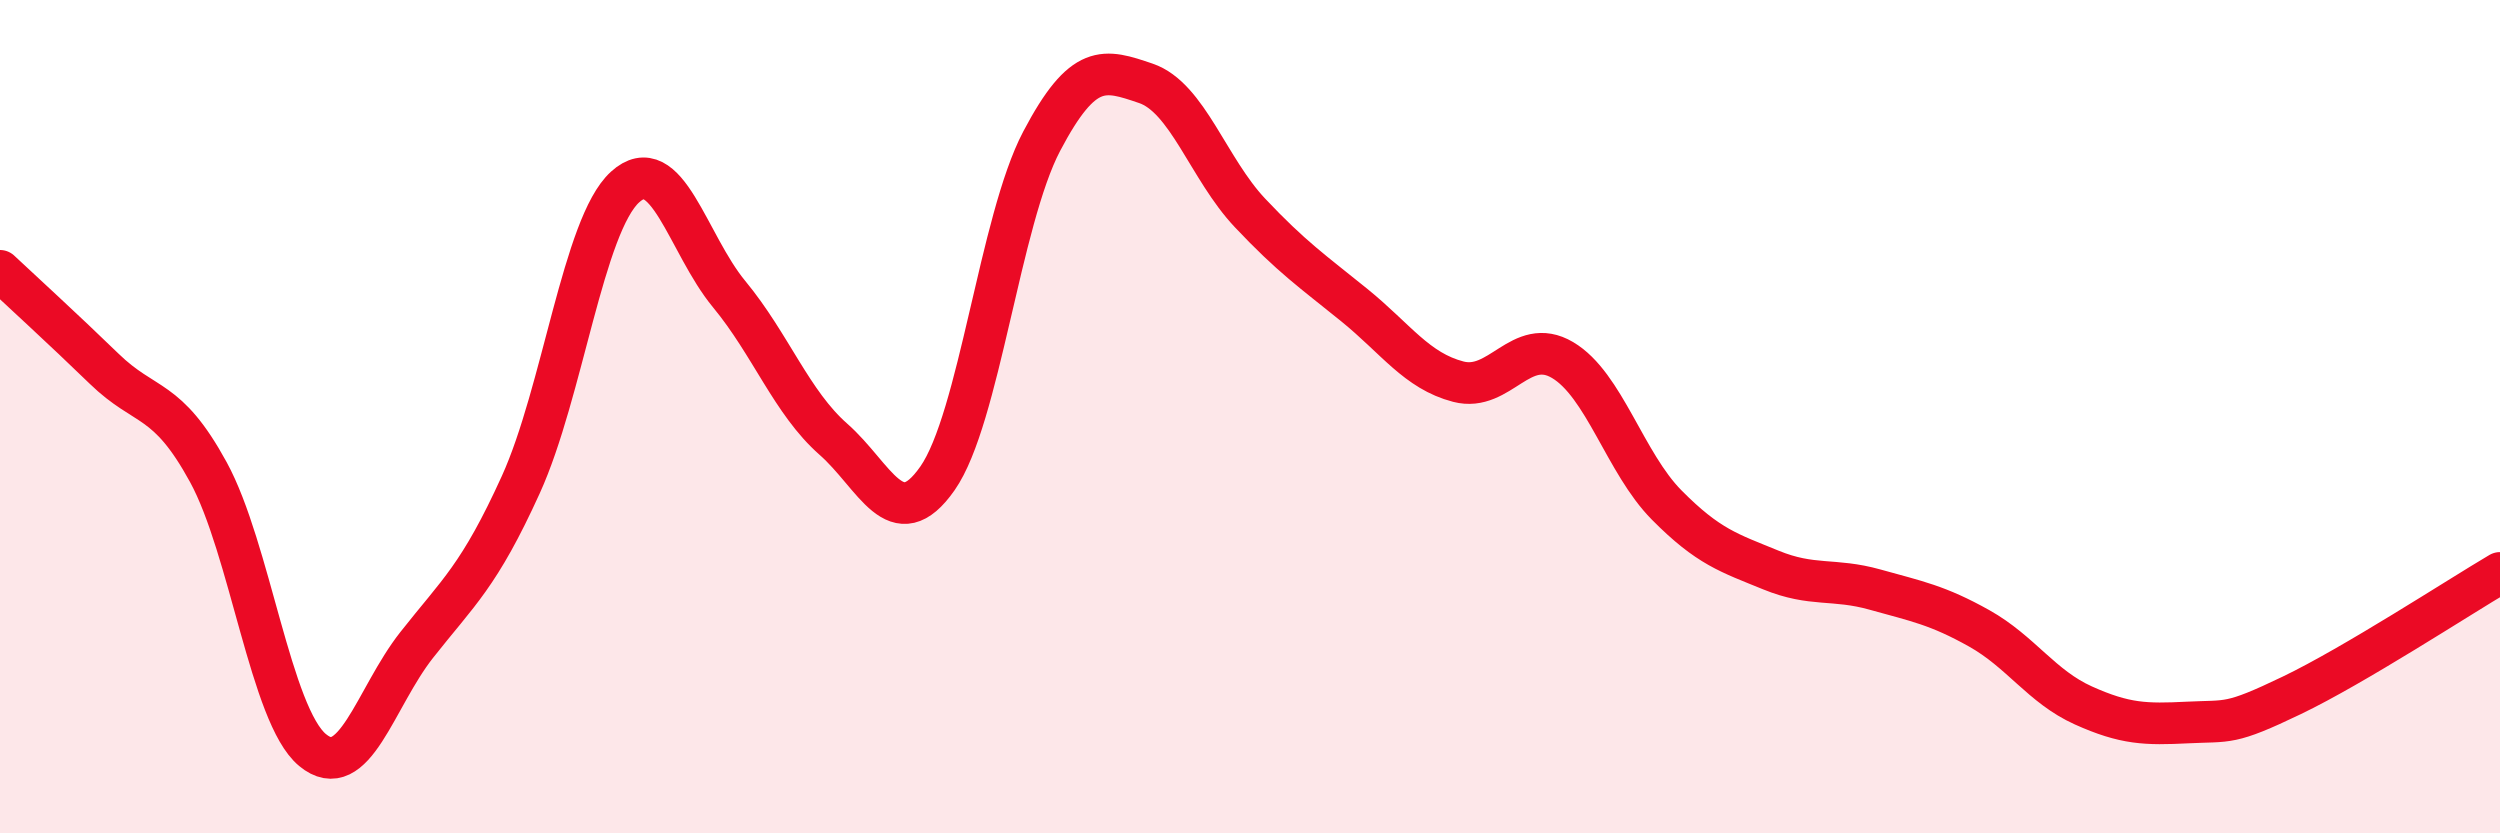 
    <svg width="60" height="20" viewBox="0 0 60 20" xmlns="http://www.w3.org/2000/svg">
      <path
        d="M 0,6.5 C 0.5,6.97 1.5,7.88 2.5,8.85 C 3.5,9.82 4,9.5 5,11.33 C 6,13.16 6.5,17.17 7.5,18 C 8.5,18.83 9,16.75 10,15.48 C 11,14.21 11.5,13.83 12.5,11.63 C 13.5,9.43 14,5.4 15,4.49 C 16,3.58 16.5,5.85 17.5,7.06 C 18.5,8.27 19,9.66 20,10.54 C 21,11.42 21.5,12.91 22.5,11.48 C 23.5,10.05 24,5.29 25,3.39 C 26,1.49 26.5,1.66 27.5,2 C 28.5,2.34 29,4.05 30,5.11 C 31,6.17 31.5,6.51 32.5,7.32 C 33.5,8.13 34,8.9 35,9.16 C 36,9.42 36.5,8.05 37.5,8.64 C 38.5,9.23 39,11.11 40,12.12 C 41,13.13 41.5,13.27 42.5,13.68 C 43.5,14.09 44,13.87 45,14.15 C 46,14.43 46.5,14.52 47.5,15.08 C 48.5,15.64 49,16.48 50,16.93 C 51,17.38 51.5,17.39 52.5,17.34 C 53.5,17.29 53.5,17.41 55,16.69 C 56.5,15.97 59,14.34 60,13.75L60 20L0 20Z"
        fill="#EB0A25"
        opacity="0.1"
        stroke-linecap="round"
        stroke-linejoin="round"
      />
      <path
        d="M 0,6.5 C 0.5,6.97 1.5,7.88 2.5,8.85 C 3.5,9.82 4,9.5 5,11.33 C 6,13.16 6.5,17.17 7.5,18 C 8.5,18.83 9,16.75 10,15.48 C 11,14.21 11.5,13.83 12.5,11.63 C 13.5,9.43 14,5.4 15,4.49 C 16,3.58 16.5,5.85 17.5,7.06 C 18.5,8.27 19,9.66 20,10.54 C 21,11.42 21.5,12.91 22.5,11.48 C 23.5,10.05 24,5.29 25,3.39 C 26,1.49 26.5,1.66 27.5,2 C 28.5,2.34 29,4.05 30,5.11 C 31,6.17 31.5,6.51 32.5,7.32 C 33.5,8.13 34,8.9 35,9.16 C 36,9.42 36.5,8.05 37.5,8.64 C 38.5,9.23 39,11.11 40,12.12 C 41,13.13 41.5,13.27 42.5,13.68 C 43.5,14.09 44,13.87 45,14.15 C 46,14.43 46.5,14.52 47.5,15.08 C 48.5,15.64 49,16.48 50,16.93 C 51,17.38 51.5,17.39 52.5,17.34 C 53.5,17.29 53.5,17.41 55,16.69 C 56.5,15.97 59,14.34 60,13.75"
        stroke="#EB0A25"
        stroke-width="1"
        fill="none"
        stroke-linecap="round"
        stroke-linejoin="round"
      />
    </svg>
  